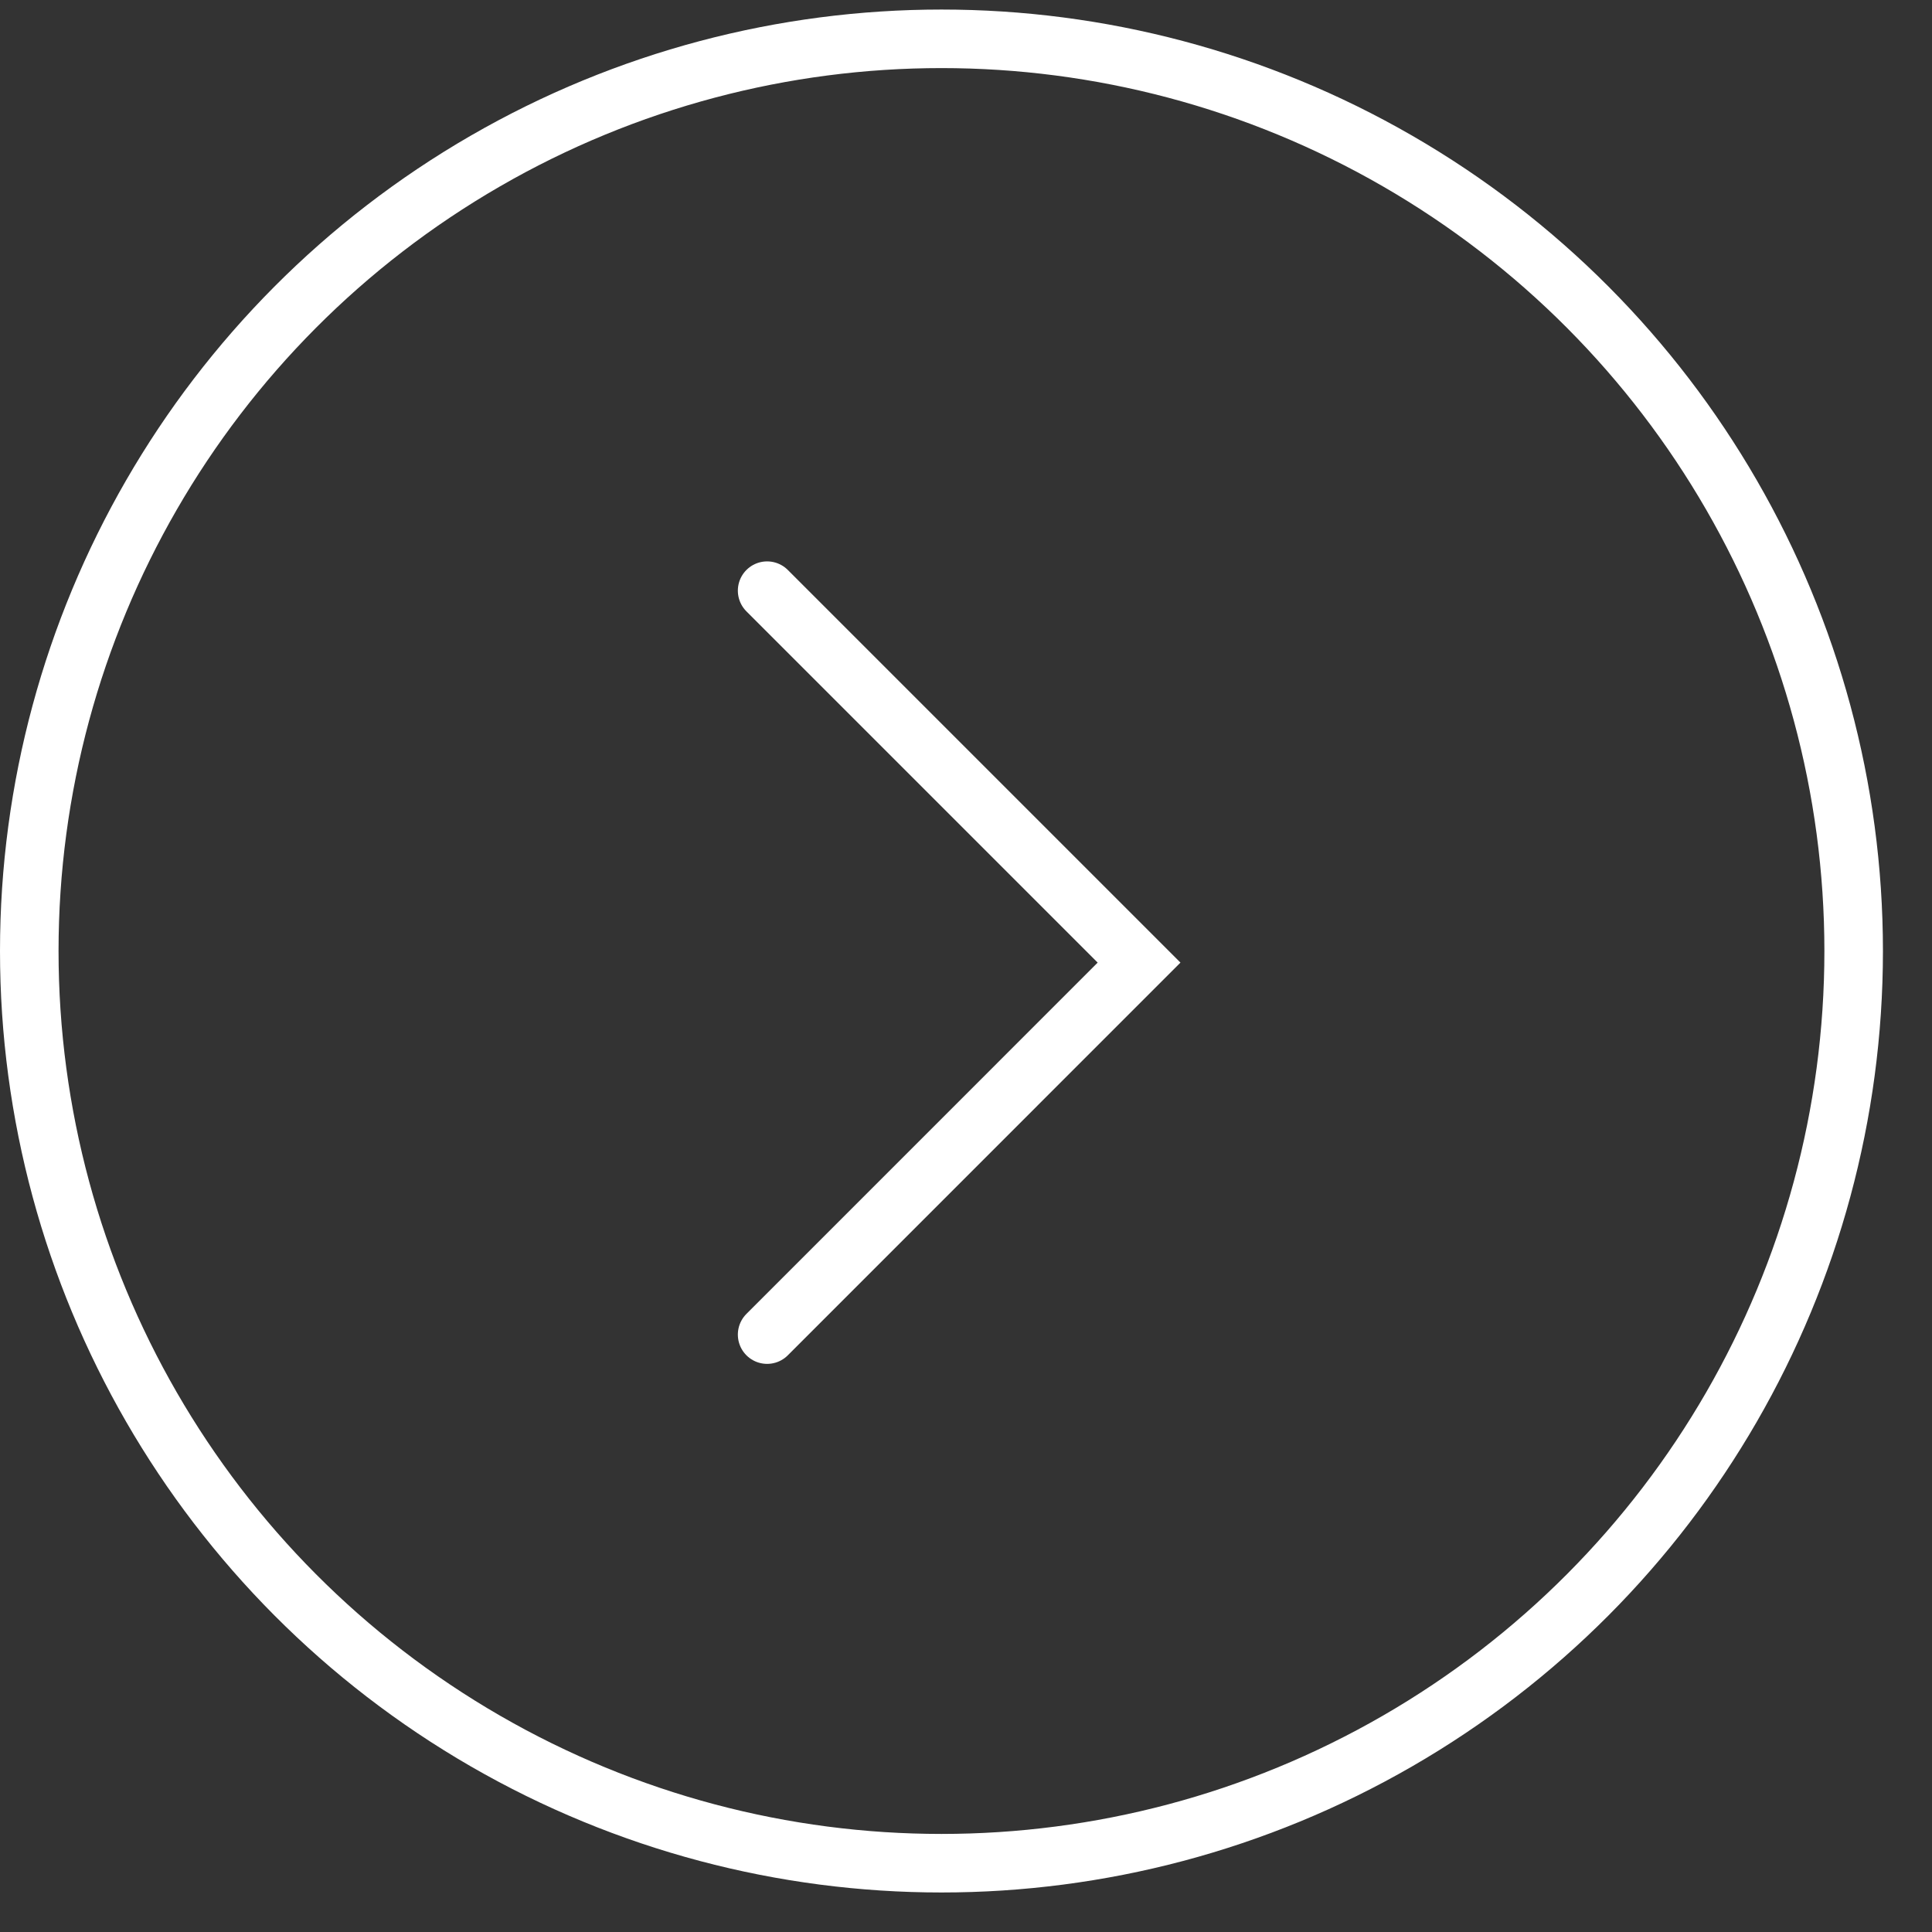 <svg width="33" height="33" viewBox="0 0 33 33" fill="none" xmlns="http://www.w3.org/2000/svg">
<rect x="0" y="0" width="33" height="33" fill="#333333" stroke="none"/>
<circle cx="16.081" cy="16.244" r="15.581" stroke="white"/>
<path d="M13.103 10.089L19.456 16.442L13.103 22.796" stroke="white" stroke-linecap="round"/>
</svg>
